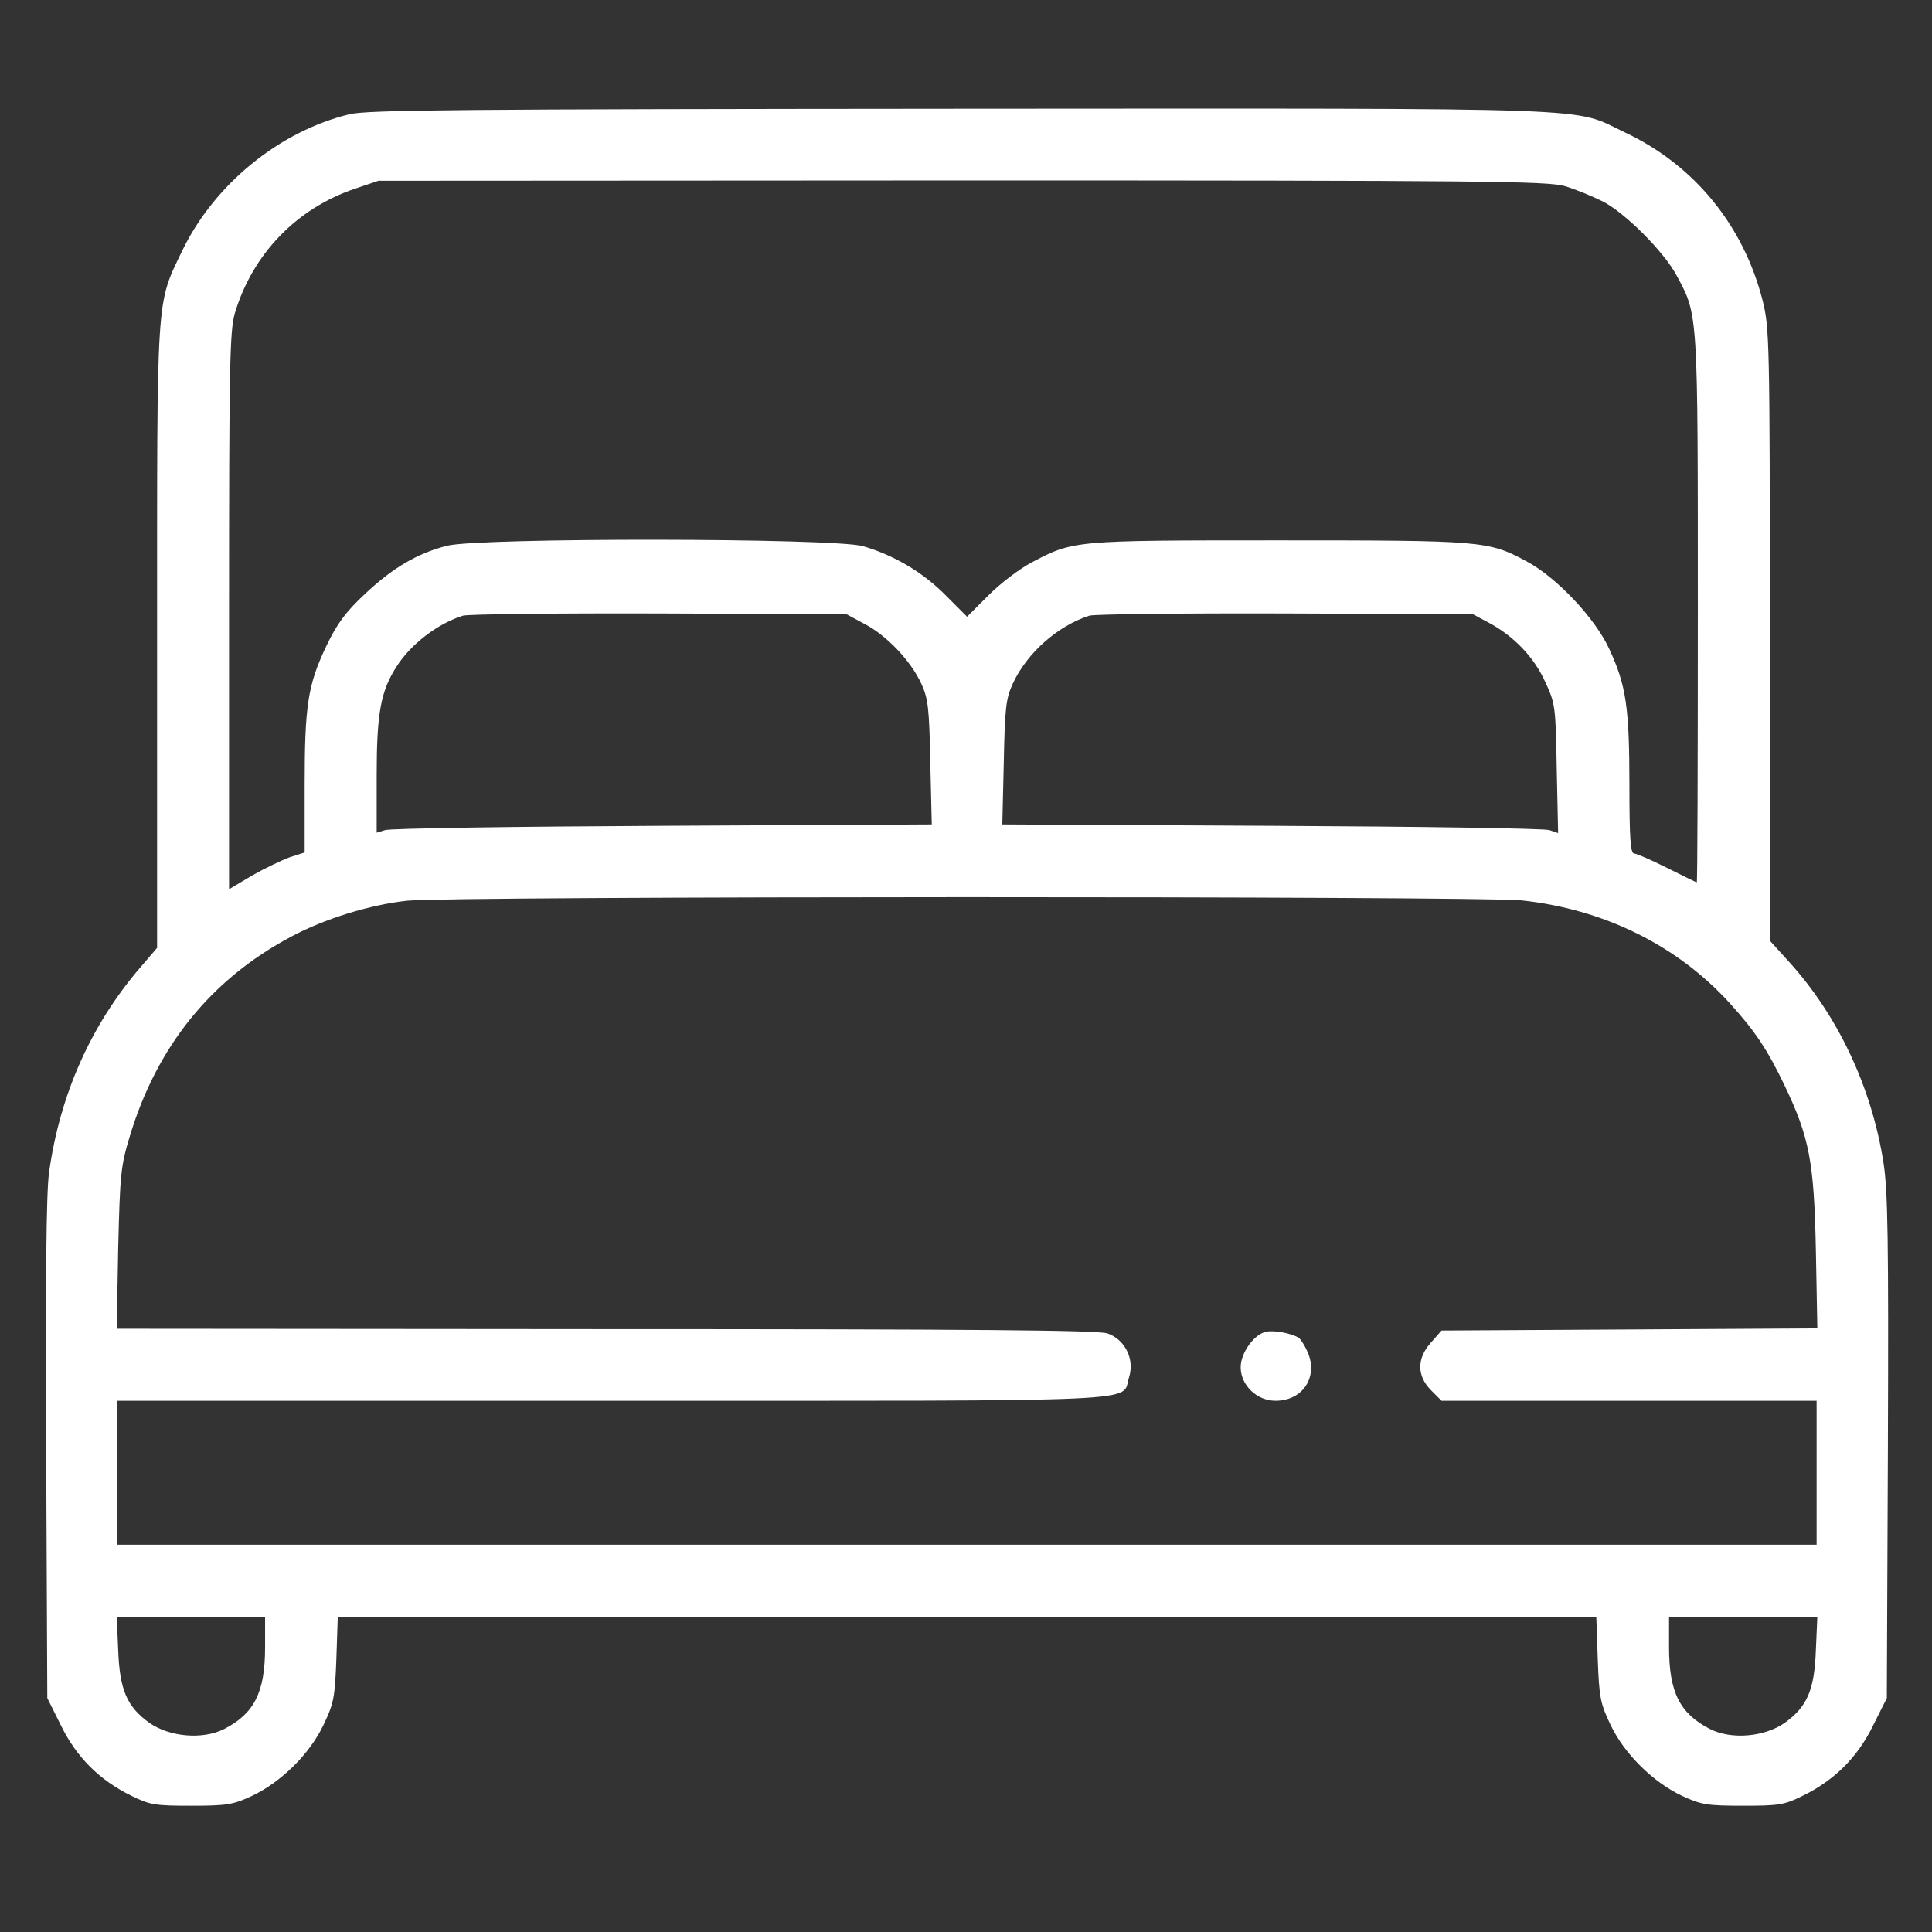 <svg width="29" height="29" viewBox="0 0 29 29" fill="none" xmlns="http://www.w3.org/2000/svg">
<rect x="0" y="0" width="29" height="29" fill="#333333" stroke="none"/>
<g clip-path="url(#clip0_61_9861)">
<path d="M5.249 1.714C4.195 1.968 3.217 2.767 2.736 3.762C2.341 4.583 2.358 4.361 2.358 9.565V14.228L2.098 14.531C1.363 15.39 0.899 16.433 0.737 17.595C0.693 17.887 0.683 19.232 0.693 21.761L0.71 25.489L0.915 25.9C1.147 26.375 1.493 26.721 1.969 26.954C2.25 27.094 2.331 27.105 2.871 27.105C3.406 27.105 3.498 27.089 3.779 26.959C4.216 26.754 4.649 26.327 4.854 25.895C5.011 25.57 5.027 25.479 5.049 24.9L5.07 24.268H14.516H23.961L23.983 24.906C24.004 25.479 24.021 25.57 24.177 25.895C24.383 26.327 24.815 26.754 25.253 26.959C25.534 27.089 25.625 27.105 26.16 27.105C26.701 27.105 26.782 27.094 27.063 26.954C27.538 26.721 27.884 26.375 28.116 25.9L28.322 25.489L28.338 21.734C28.349 18.605 28.338 17.887 28.273 17.46C28.095 16.314 27.582 15.233 26.841 14.423L26.566 14.12V9.533C26.566 5.112 26.56 4.923 26.458 4.513C26.171 3.383 25.431 2.475 24.383 1.984C23.583 1.605 24.253 1.627 14.429 1.632C6.891 1.638 5.524 1.649 5.249 1.714ZM23.491 2.794C23.653 2.843 23.902 2.946 24.053 3.021C24.388 3.189 24.983 3.783 25.172 4.145C25.49 4.734 25.485 4.686 25.485 9.149C25.485 11.402 25.48 13.245 25.469 13.245C25.463 13.245 25.263 13.148 25.026 13.029C24.788 12.91 24.566 12.812 24.529 12.812C24.474 12.812 24.458 12.58 24.458 11.797C24.458 10.619 24.41 10.289 24.156 9.743C23.945 9.279 23.361 8.663 22.913 8.425C22.34 8.117 22.254 8.111 19.19 8.111C16.099 8.111 16.115 8.111 15.478 8.446C15.305 8.538 15.018 8.754 14.84 8.933L14.516 9.257L14.197 8.938C13.857 8.592 13.419 8.333 12.954 8.198C12.522 8.074 7.194 8.068 6.708 8.192C6.254 8.311 5.897 8.522 5.476 8.917C5.189 9.187 5.059 9.36 4.897 9.7C4.622 10.278 4.573 10.586 4.573 11.786V12.796L4.352 12.867C4.233 12.91 3.973 13.034 3.784 13.142L3.438 13.348V9.17C3.438 5.491 3.449 4.961 3.525 4.702C3.79 3.816 4.449 3.129 5.33 2.832L5.681 2.713L14.44 2.708C22.335 2.708 23.226 2.719 23.491 2.794ZM12.976 9.365C13.311 9.538 13.673 9.922 13.829 10.262C13.932 10.484 13.948 10.63 13.964 11.445L13.986 12.375L9.939 12.396C7.718 12.407 5.843 12.434 5.778 12.461L5.654 12.499V11.64C5.654 10.716 5.713 10.376 5.951 10.008C6.162 9.673 6.567 9.36 6.951 9.241C7.026 9.219 8.35 9.203 9.896 9.208L12.706 9.219L12.976 9.365ZM22.34 9.343C22.718 9.543 23.026 9.862 23.194 10.235C23.345 10.559 23.351 10.602 23.367 11.537L23.388 12.505L23.259 12.461C23.189 12.434 21.313 12.407 19.093 12.396L15.045 12.375L15.067 11.445C15.083 10.63 15.099 10.484 15.202 10.262C15.413 9.803 15.877 9.392 16.353 9.241C16.429 9.219 17.753 9.203 19.298 9.208L22.108 9.219L22.34 9.343ZM22.837 13.515C24.064 13.645 25.172 14.185 25.966 15.06C26.339 15.471 26.528 15.752 26.782 16.282C27.16 17.07 27.23 17.433 27.257 18.767L27.279 19.94L24.458 19.956L21.638 19.972L21.481 20.151C21.265 20.388 21.265 20.653 21.481 20.869L21.638 21.026H24.453H27.268V22.107V23.187H14.516H1.763V22.107V21.026H9.209C17.445 21.026 16.823 21.053 16.947 20.675C17.034 20.404 16.888 20.107 16.623 20.015C16.483 19.967 14.635 19.951 9.091 19.951L1.752 19.945L1.774 18.74C1.801 17.633 1.812 17.503 1.947 17.06C2.352 15.709 3.168 14.698 4.368 14.061C4.87 13.791 5.557 13.58 6.113 13.52C6.772 13.45 22.173 13.45 22.837 13.515ZM3.979 24.727C3.979 25.403 3.817 25.722 3.363 25.954C3.044 26.116 2.547 26.073 2.244 25.862C1.904 25.619 1.796 25.365 1.774 24.765L1.752 24.268H2.866H3.979V24.727ZM27.257 24.765C27.236 25.365 27.128 25.619 26.787 25.862C26.485 26.073 25.988 26.116 25.669 25.954C25.215 25.722 25.053 25.403 25.053 24.727V24.268H26.166H27.279L27.257 24.765Z" fill="white"/>
<path d="M19.017 19.988C18.834 20.015 18.623 20.302 18.623 20.523C18.623 20.794 18.866 21.026 19.147 21.026C19.552 21.026 19.785 20.675 19.633 20.307C19.59 20.205 19.525 20.102 19.493 20.08C19.385 20.015 19.142 19.967 19.017 19.988Z" fill="white"/>
</g>
<defs>
<clipPath id="clip0_61_9861">
<rect width="27.666" height="27.666" fill="white" transform="translate(0.684 0.546)"/>
</clipPath>
</defs>
</svg>
